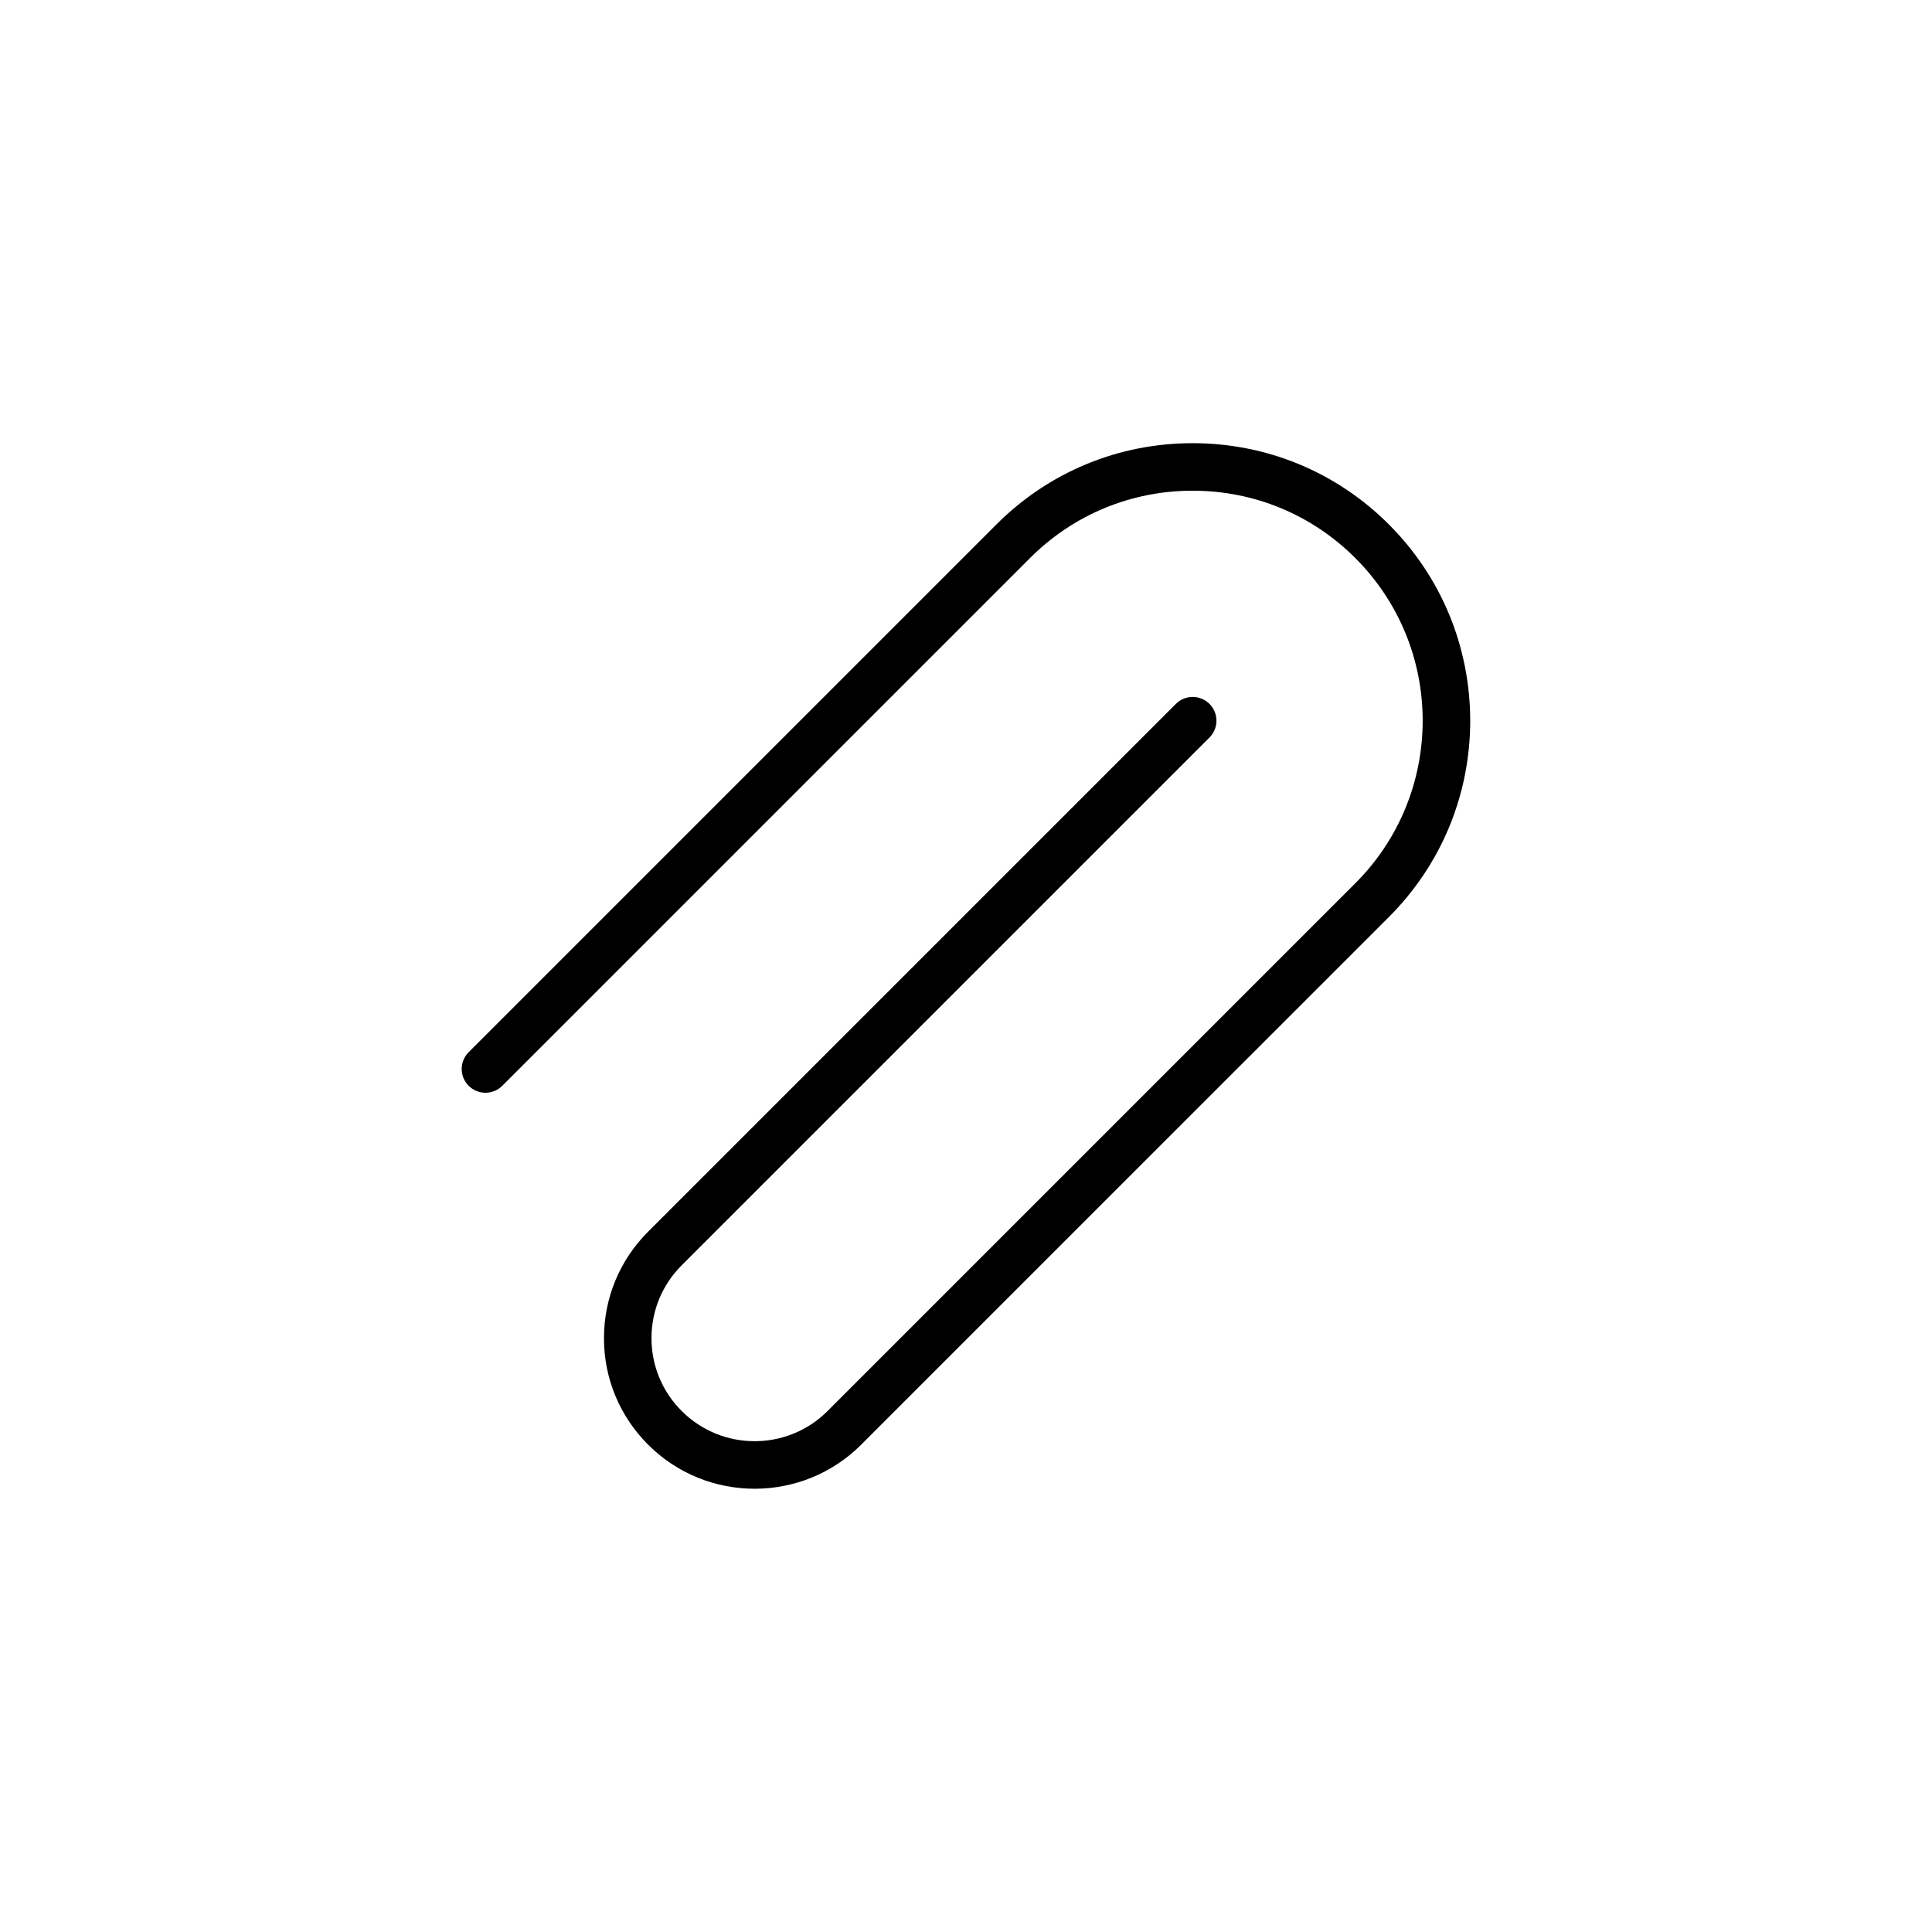 <?xml version="1.0" encoding="UTF-8"?>
<!-- The Best Svg Icon site in the world: iconSvg.co, Visit us! https://iconsvg.co -->
<svg fill="#000000" width="800px" height="800px" version="1.1" viewBox="144 144 512 512" xmlns="http://www.w3.org/2000/svg">
 <path d="m533.63 334.99c-0.039 19.695-7.691 38.16-21.555 52.02l-139.86 139.85c-7.777 7.777-18.008 11.672-28.227 11.672-10.223 0-20.445-3.891-28.227-11.672-7.547-7.547-11.703-17.566-11.703-28.227 0-10.66 4.156-20.68 11.703-28.234l139.86-139.86c2.457-2.457 6.445-2.457 8.906 0 2.457 2.457 2.457 6.445 0 8.906l-139.86 139.86c-5.168 5.168-8.016 12.031-8.016 19.32s2.84 14.152 8.016 19.316c10.656 10.656 27.988 10.656 38.641 0l139.86-139.86c11.488-11.488 17.828-26.797 17.863-43.109-0.035-16.289-6.379-31.594-17.863-43.086-11.508-11.508-26.812-17.844-43.102-17.844-16.289 0-31.594 6.34-43.098 17.844l-139.86 139.86c-2.457 2.457-6.445 2.457-8.906 0-2.465-2.457-2.457-6.445 0-8.906l139.86-139.86c13.879-13.887 32.352-21.531 52-21.531 19.648 0 38.117 7.648 52.004 21.531 13.867 13.879 21.523 32.336 21.559 52.008z"/>
</svg>